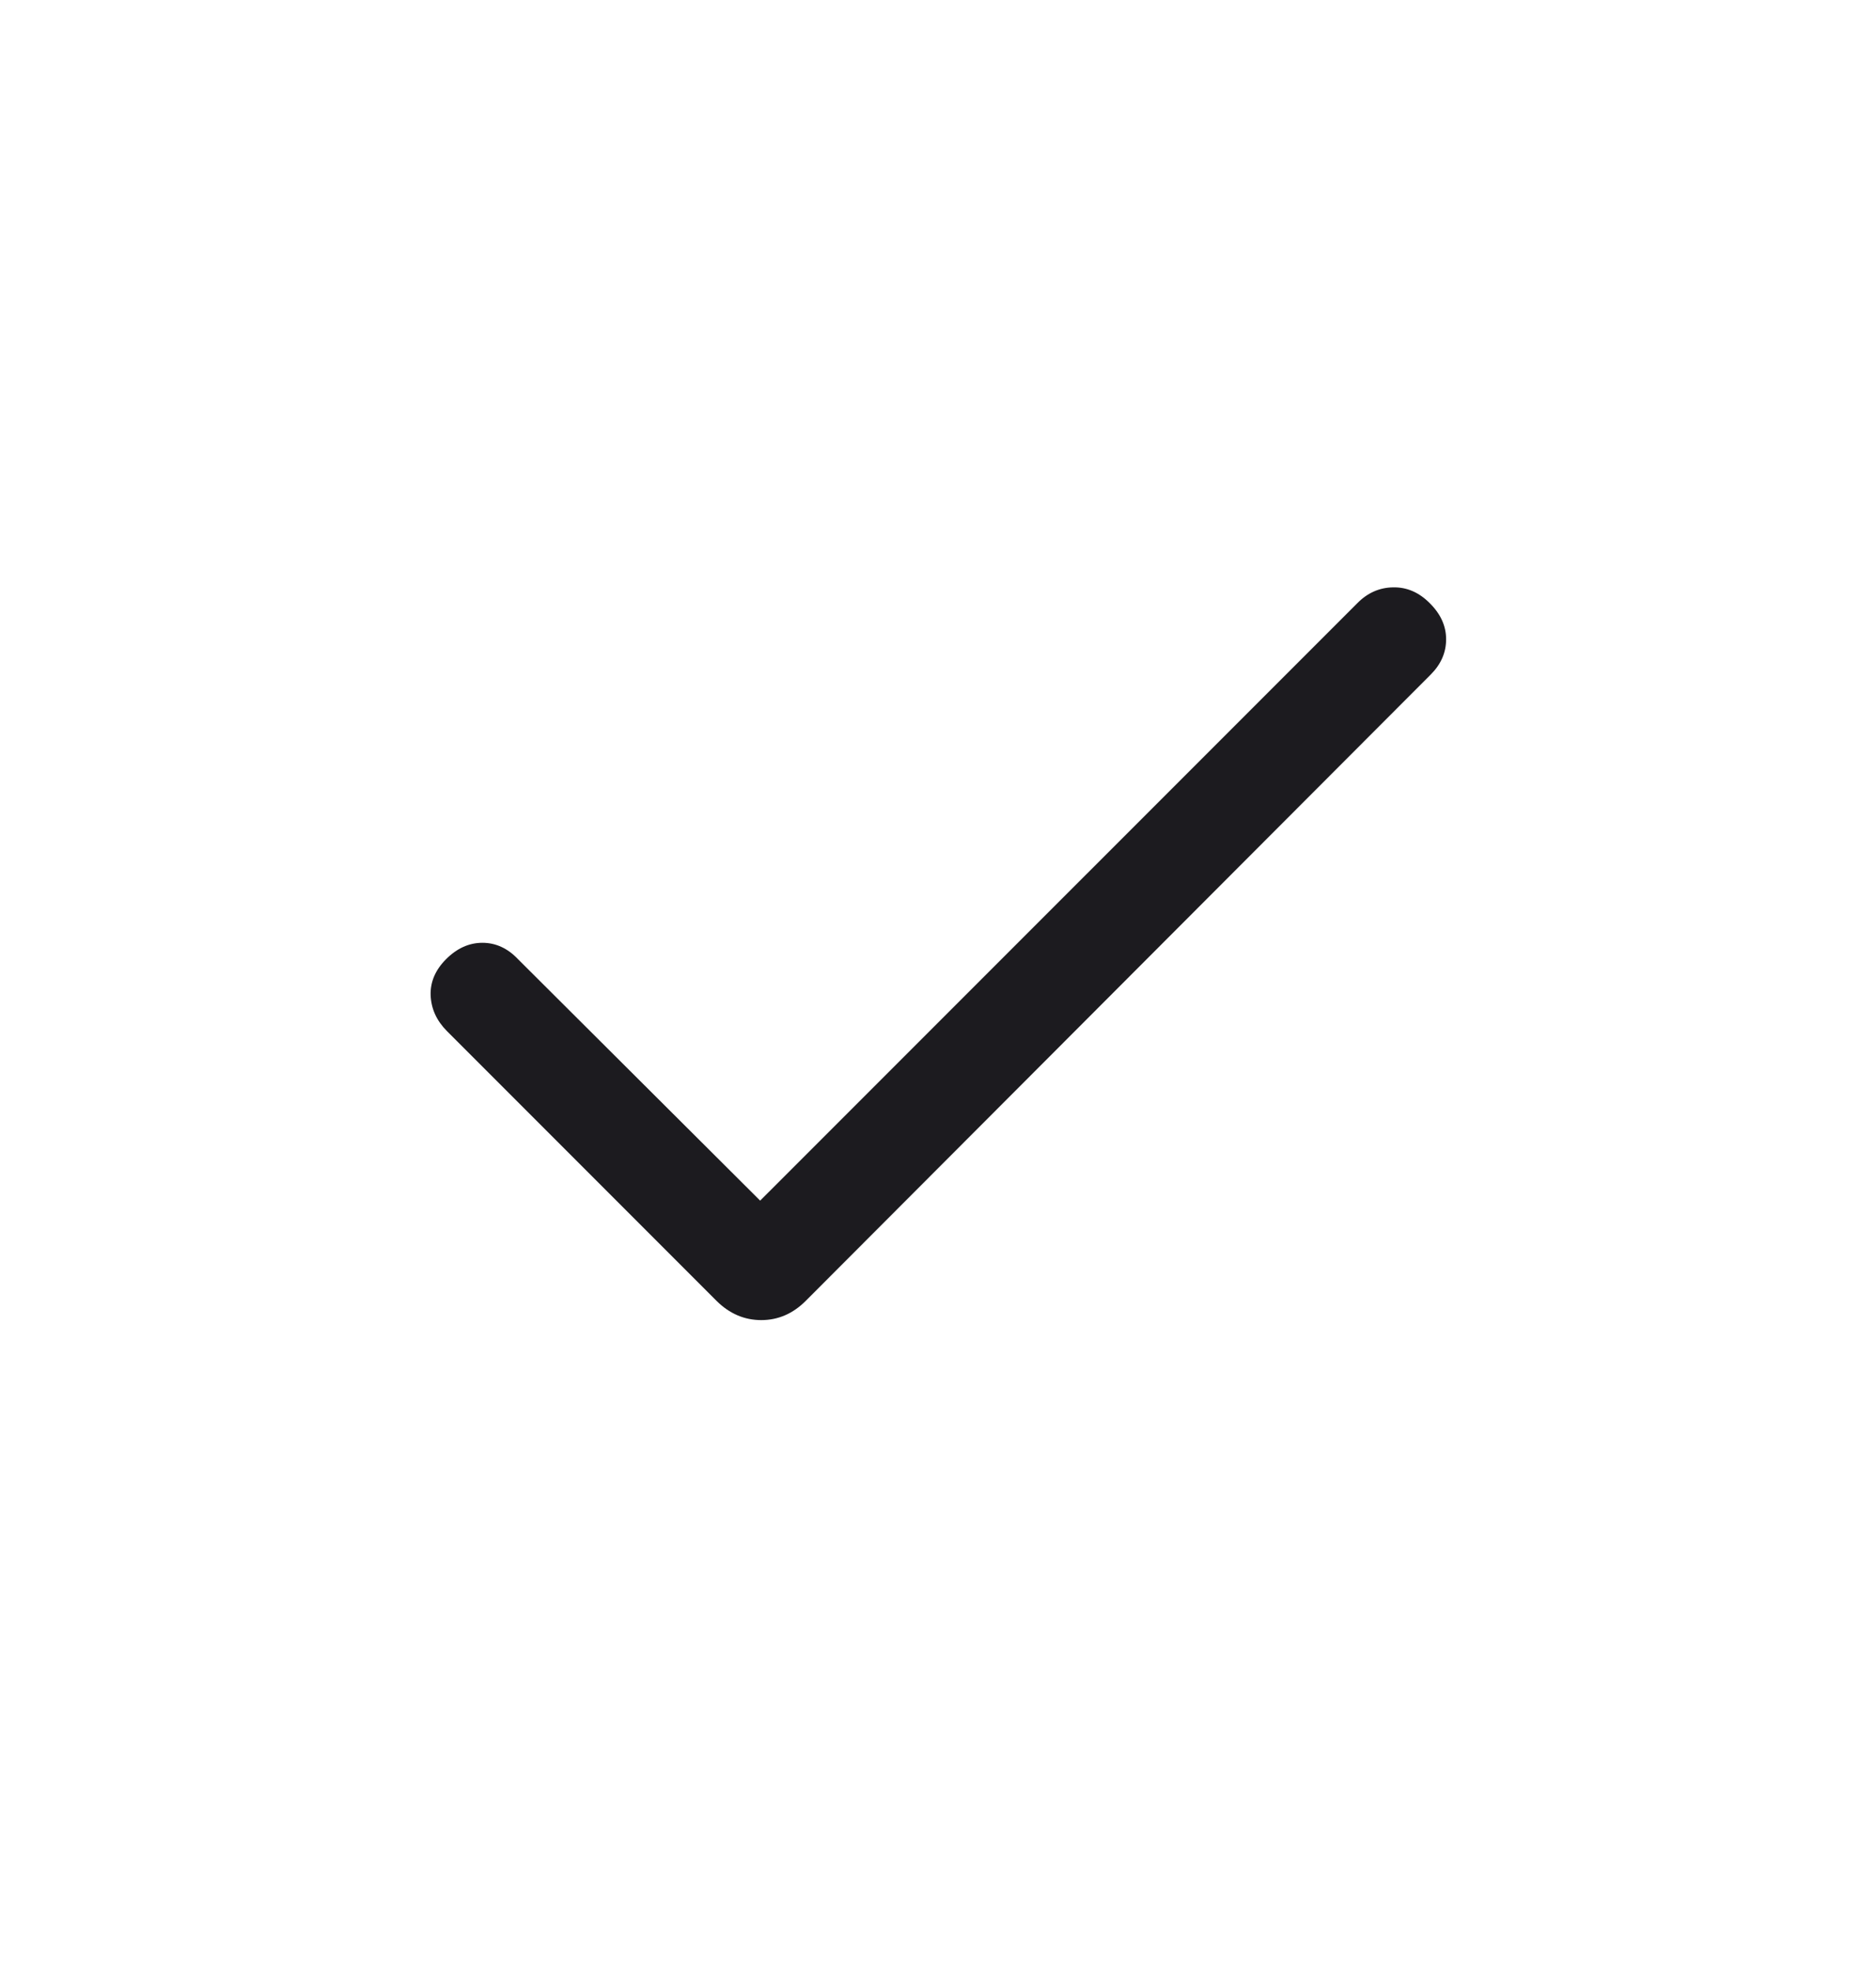 <svg width="20" height="21" viewBox="0 0 20 21" fill="none" xmlns="http://www.w3.org/2000/svg">
<mask id="mask0_436_2516" style="mask-type:alpha" maskUnits="userSpaceOnUse" x="0" y="0" width="20" height="21">
<rect y="0.175" width="20" height="20" fill="#D9D9D9"/>
</mask>
<g mask="url(#mask0_436_2516)">
<path d="M8.104 12.792L14.47 6.427C14.578 6.317 14.706 6.26 14.852 6.258C14.998 6.255 15.128 6.311 15.243 6.427C15.359 6.542 15.417 6.67 15.417 6.811C15.417 6.953 15.362 7.078 15.252 7.188L8.59 13.86C8.454 13.996 8.296 14.065 8.116 14.065C7.935 14.065 7.776 13.996 7.639 13.86L4.764 10.985C4.654 10.874 4.597 10.748 4.591 10.605C4.586 10.463 4.641 10.334 4.756 10.219C4.872 10.103 5.001 10.045 5.143 10.045C5.285 10.045 5.412 10.103 5.522 10.219L8.104 12.792Z" fill="#1C1B1F"/>
</g>
</svg>
